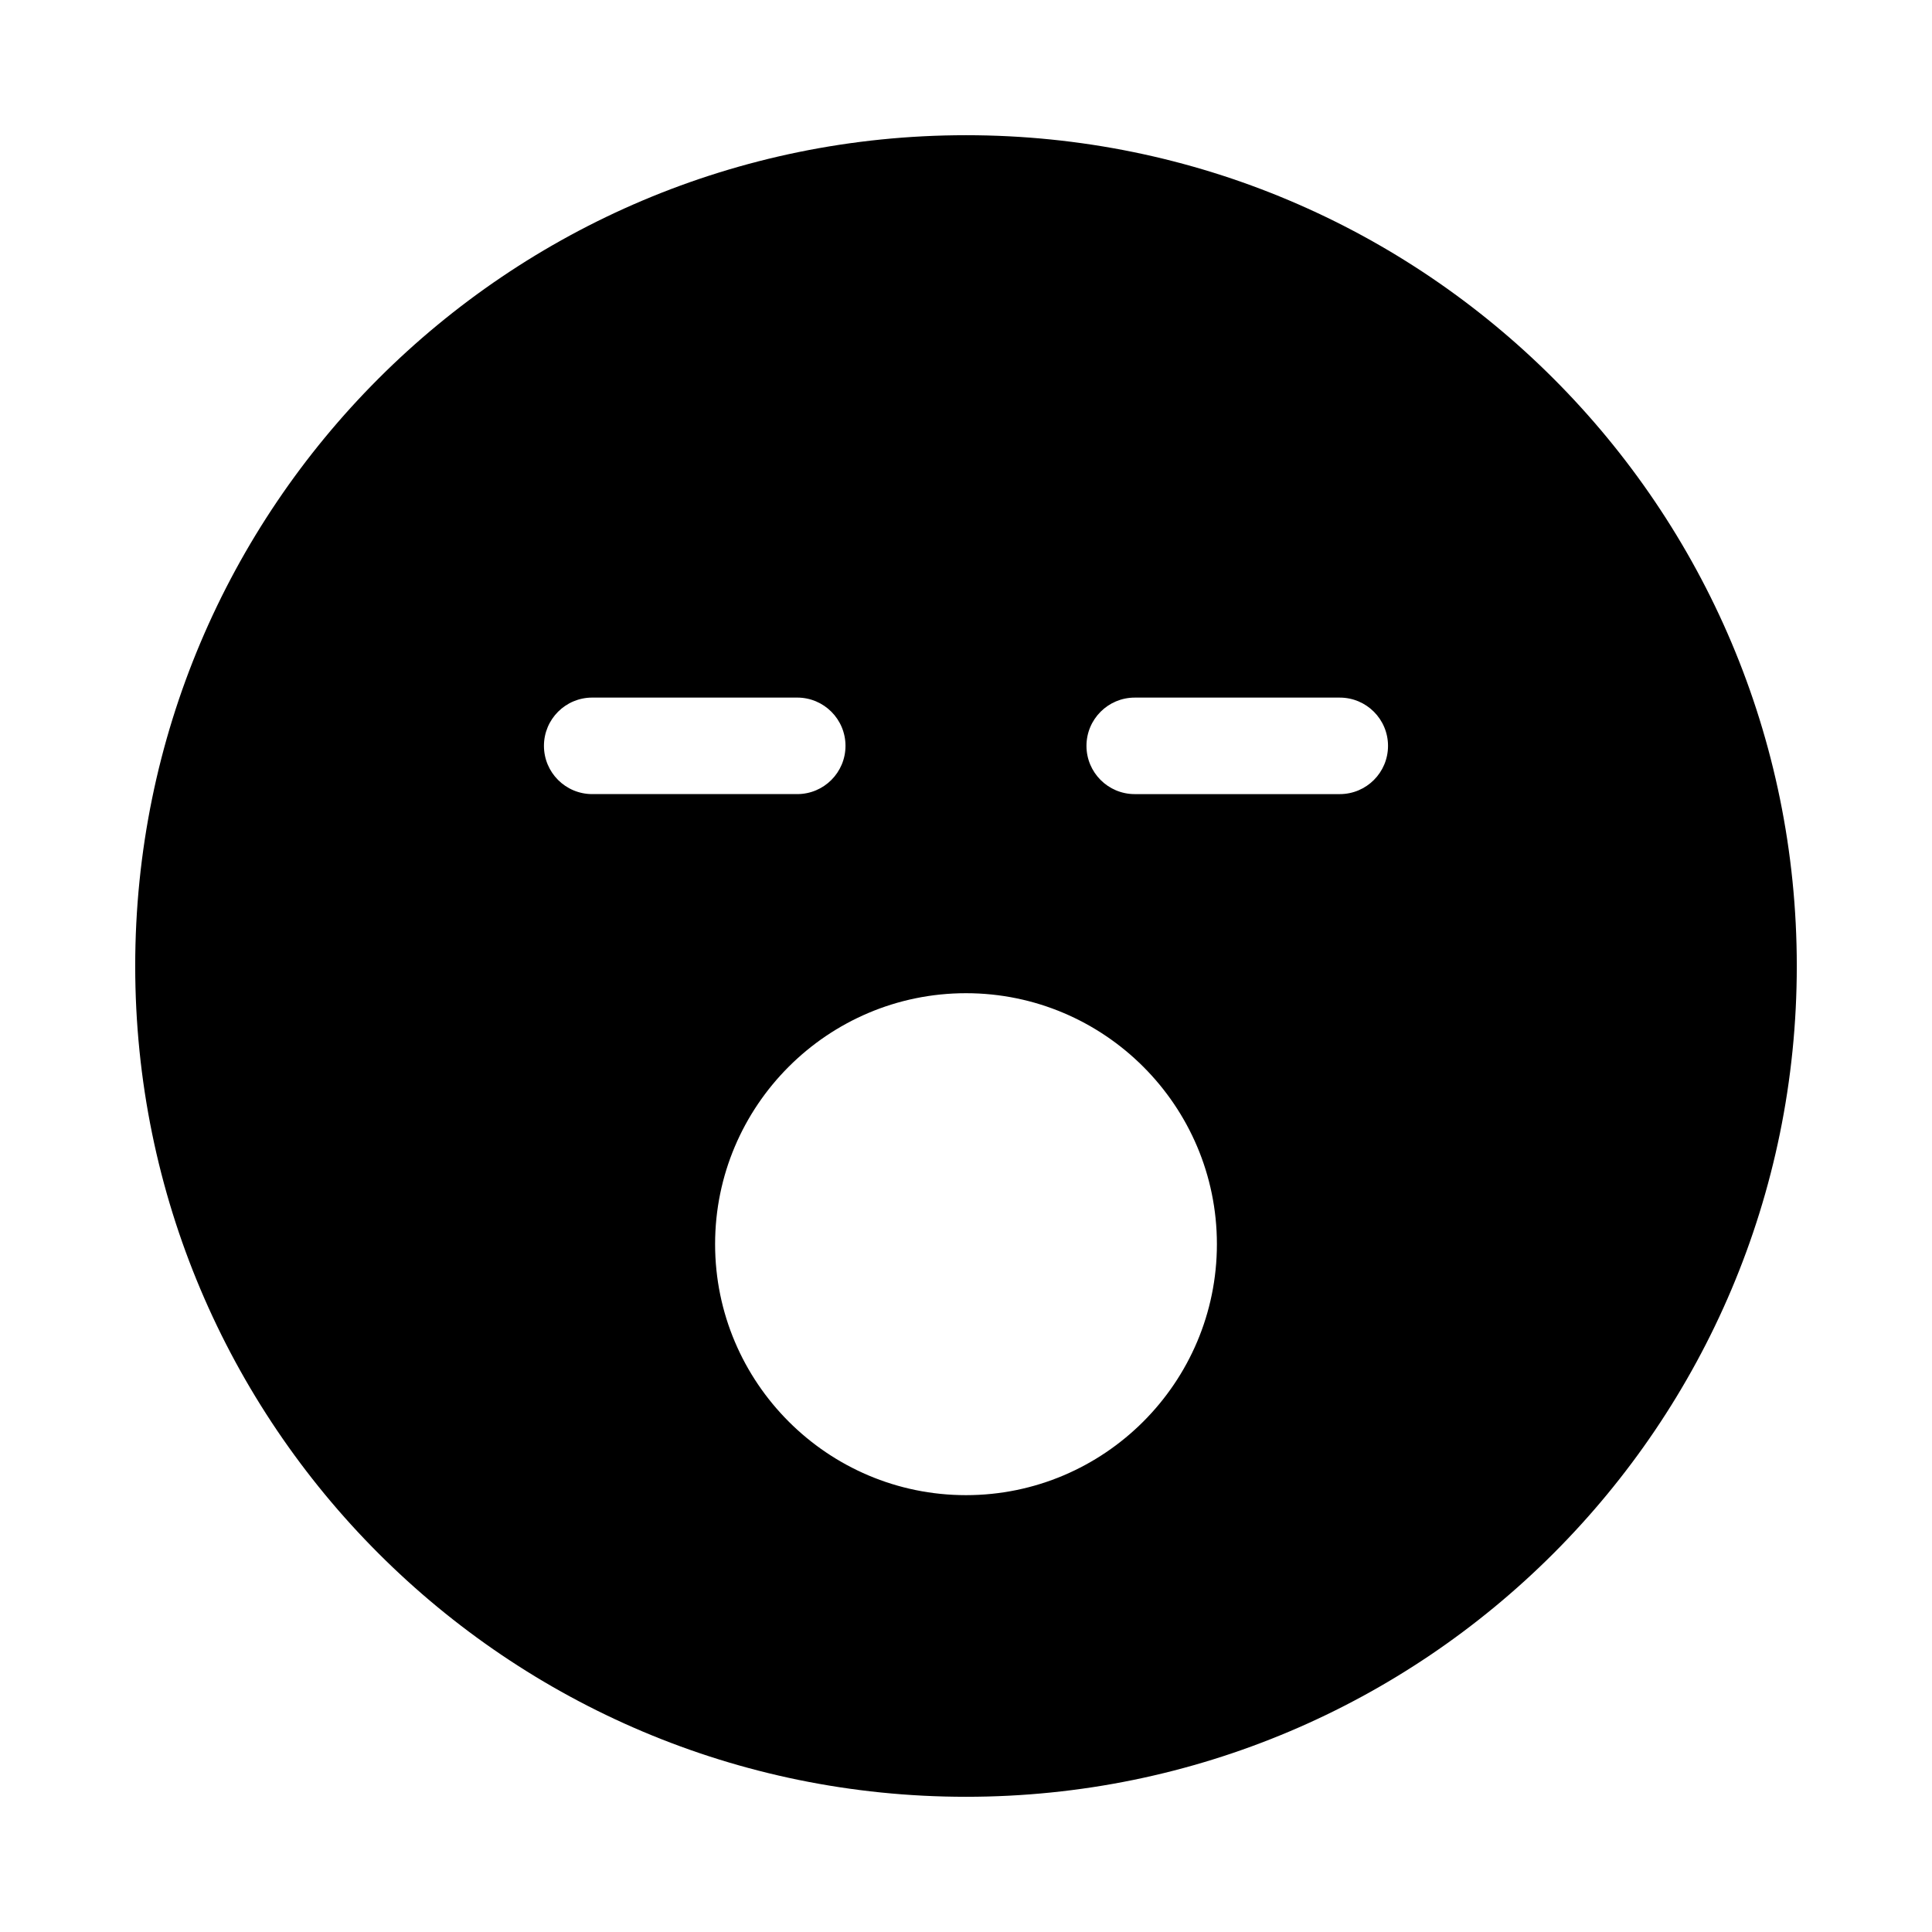 <?xml version="1.0" encoding="utf-8"?>
<!-- Generator: Adobe Illustrator 16.0.0, SVG Export Plug-In . SVG Version: 6.00 Build 0)  -->
<!DOCTYPE svg PUBLIC "-//W3C//DTD SVG 1.1//EN" "http://www.w3.org/Graphics/SVG/1.1/DTD/svg11.dtd">
<svg version="1.1" id="Layer_1_copy_3" xmlns="http://www.w3.org/2000/svg" xmlns:xlink="http://www.w3.org/1999/xlink" x="0px"
	 y="0px" width="126px" height="126px" viewBox="0 0 126 126" enable-background="new 0 0 126 126" xml:space="preserve">
<g>
	<path d="M63,8.818C33.076,8.818,8.818,33.076,8.818,63S33.076,117.182,63,117.182S117.182,92.924,117.182,63S92.924,8.818,63,8.818
		z M35.475,48.642c0-1.738,1.409-3.147,3.147-3.147h13.372c1.738,0,3.147,1.409,3.147,3.147s-1.409,3.147-3.147,3.147H38.623
		C36.884,51.789,35.475,50.38,35.475,48.642z M63,97.51c-9.023,0-16.363-7.344-16.363-16.371c0-9.024,7.34-16.365,16.363-16.365
		s16.363,7.341,16.363,16.365C79.363,90.166,72.023,97.51,63,97.51z M87.376,51.79H74.004c-1.737,0-3.147-1.409-3.147-3.147
		s1.41-3.147,3.147-3.147h13.372c1.738,0,3.147,1.409,3.147,3.147S89.115,51.79,87.376,51.79z"/>
</g>
</svg>
